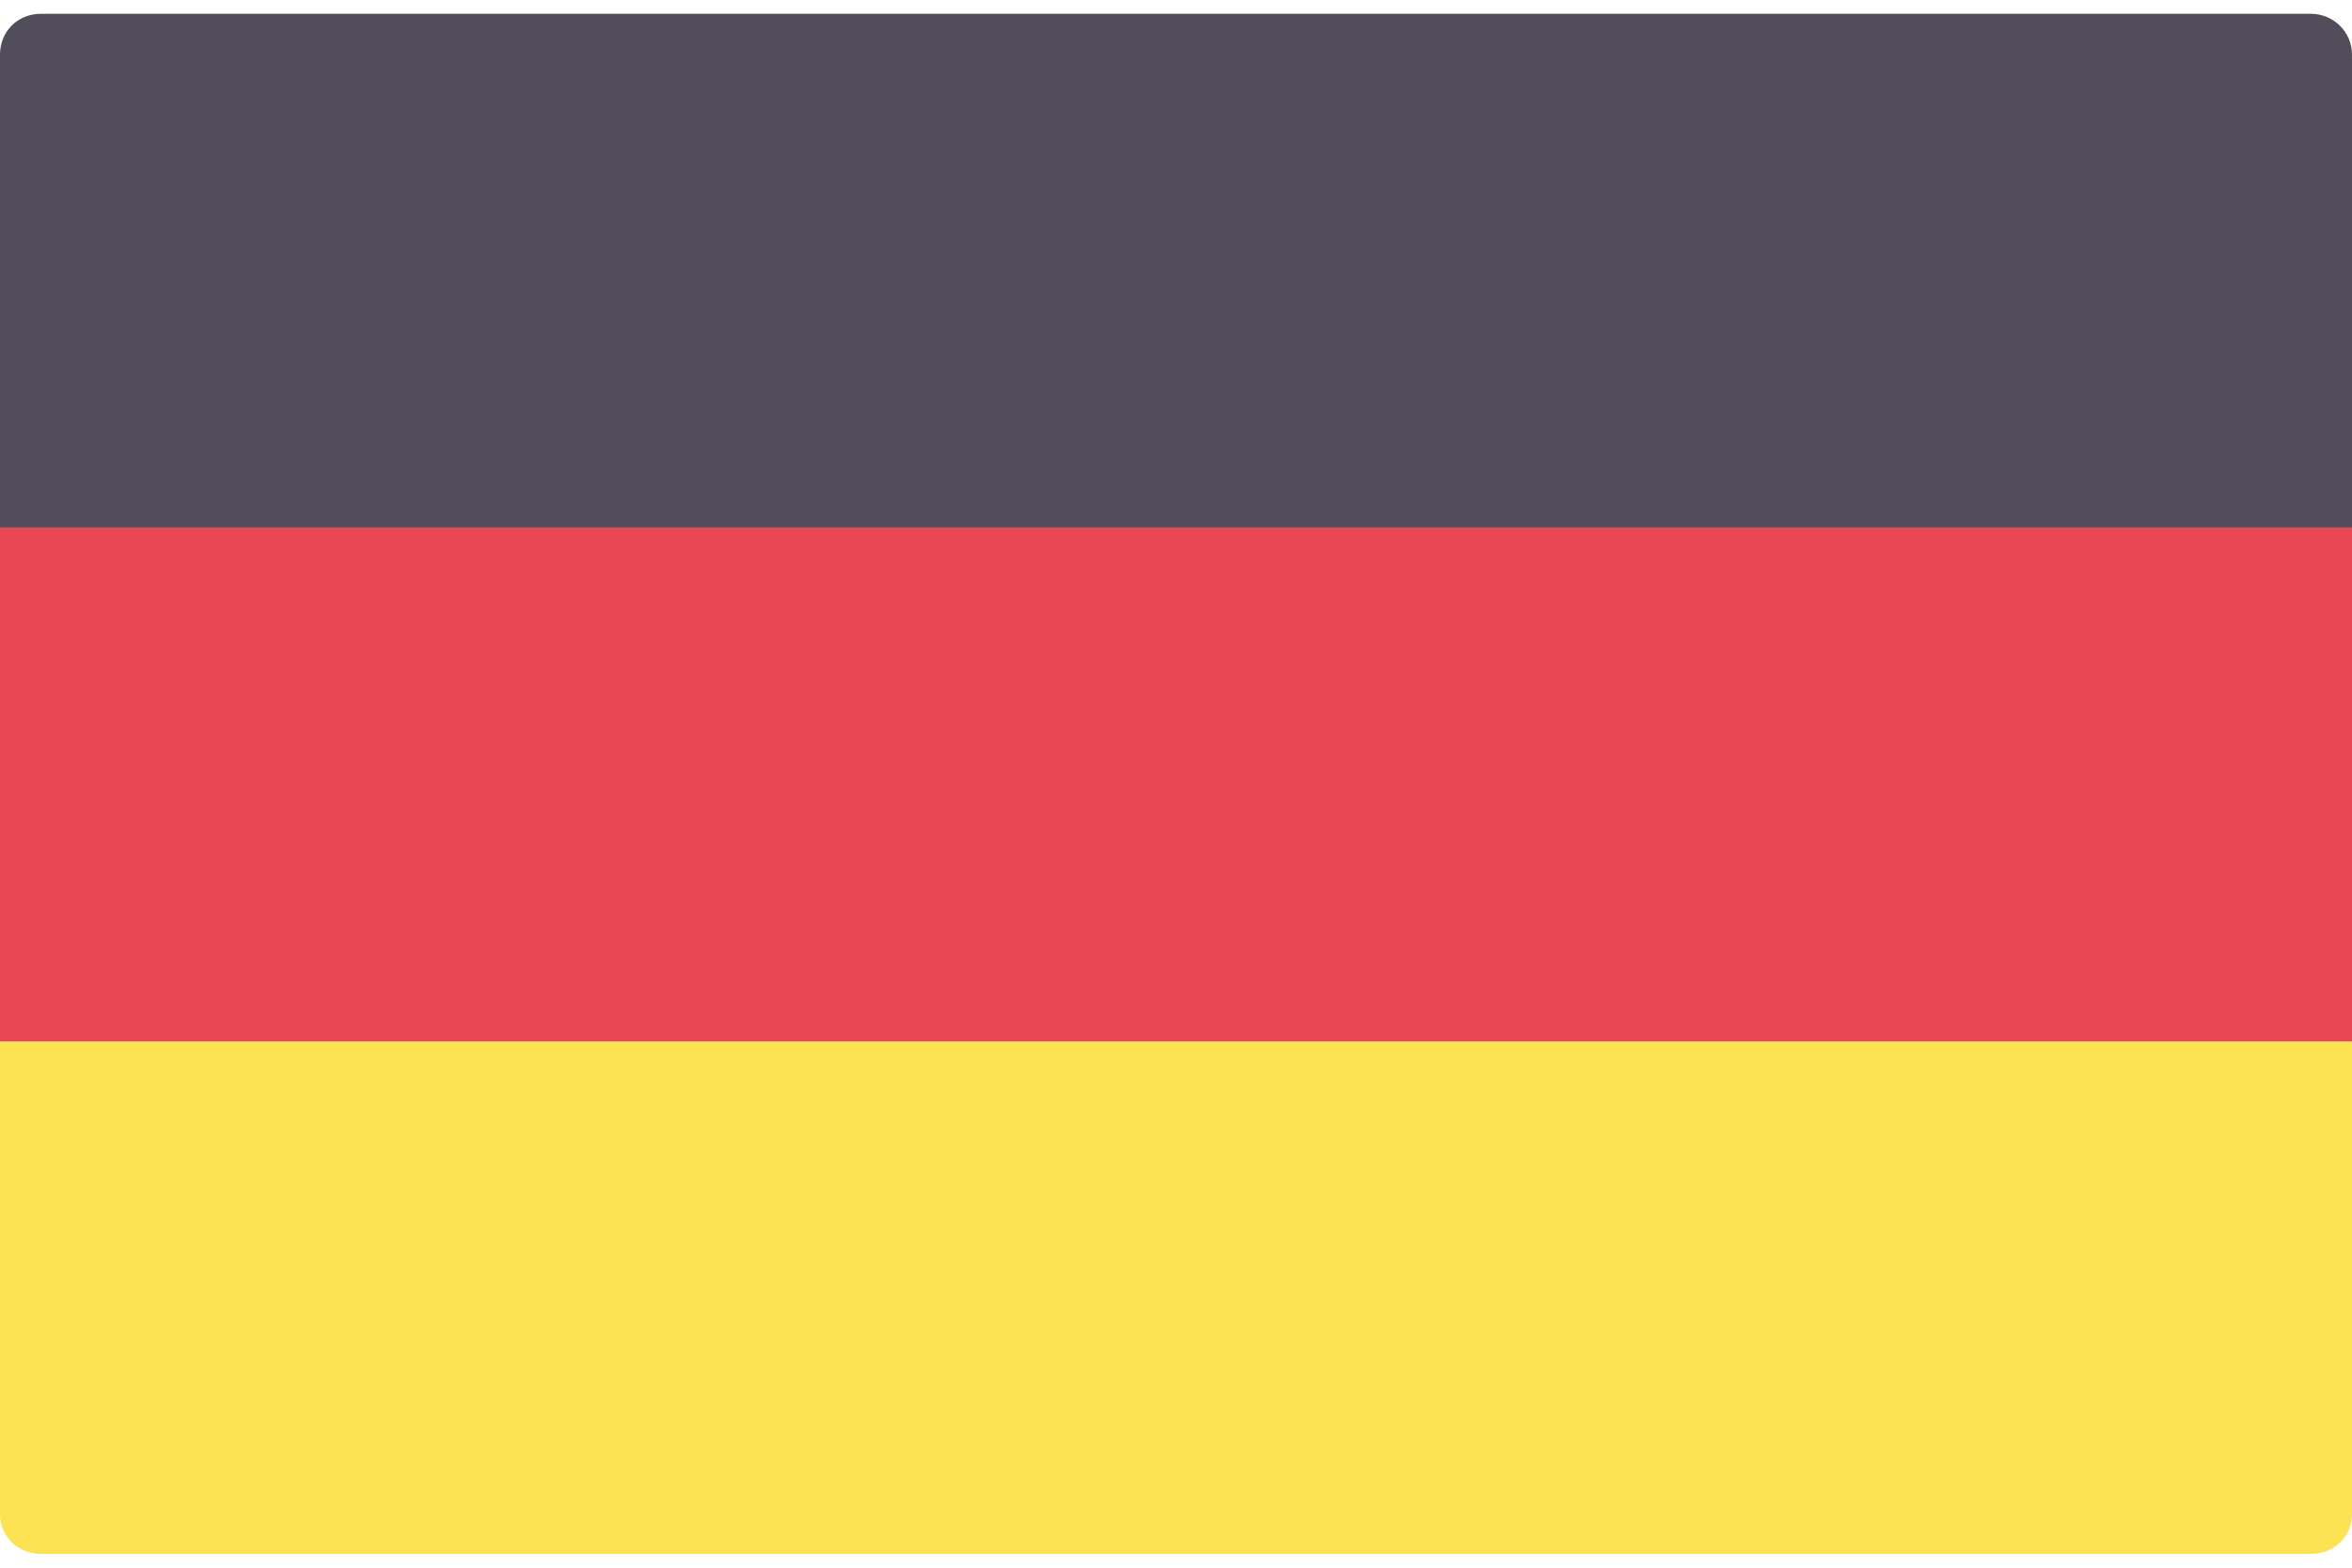 <?xml version="1.0" encoding="UTF-8"?>
<!DOCTYPE svg PUBLIC "-//W3C//DTD SVG 1.1//EN" "http://www.w3.org/Graphics/SVG/1.1/DTD/svg11.dtd">
<!-- Creator: CorelDRAW X8 -->
<svg xmlns="http://www.w3.org/2000/svg" xml:space="preserve" width="30px" height="20px" version="1.1" style="shape-rendering:geometricPrecision; text-rendering:geometricPrecision; image-rendering:optimizeQuality; fill-rule:evenodd; clip-rule:evenodd"
viewBox="0 0 1730 1133"
 xmlns:xlink="http://www.w3.org/1999/xlink">
 <defs>
  <style type="text/css">
   <![CDATA[
    .fil2 {fill:#E84854;fill-rule:nonzero}
    .fil1 {fill:#FDE253;fill-rule:nonzero}
    .fil0 {fill:#514D5B;fill-rule:nonzero}
   ]]>
  </style>
 </defs>
 <g id="Capa_x0020_1">
  <g id="_3215222707280">
   <path class="fil0" d="M1730 378l-1730 0 0 -348c0,-17 13,-30 30,-30l1670 0c16,0 30,13 30,30l0 348z"/>
   <path class="fil1" d="M1700 1133l-1670 0c-17,0 -30,-13 -30,-29l0 -348 1730 0 0 348c0,16 -13,29 -30,29z"/>
   <polygon class="fil2" points="0,756 1730,756 1730,378 0,378 "/>
  </g>
 </g>
</svg>
